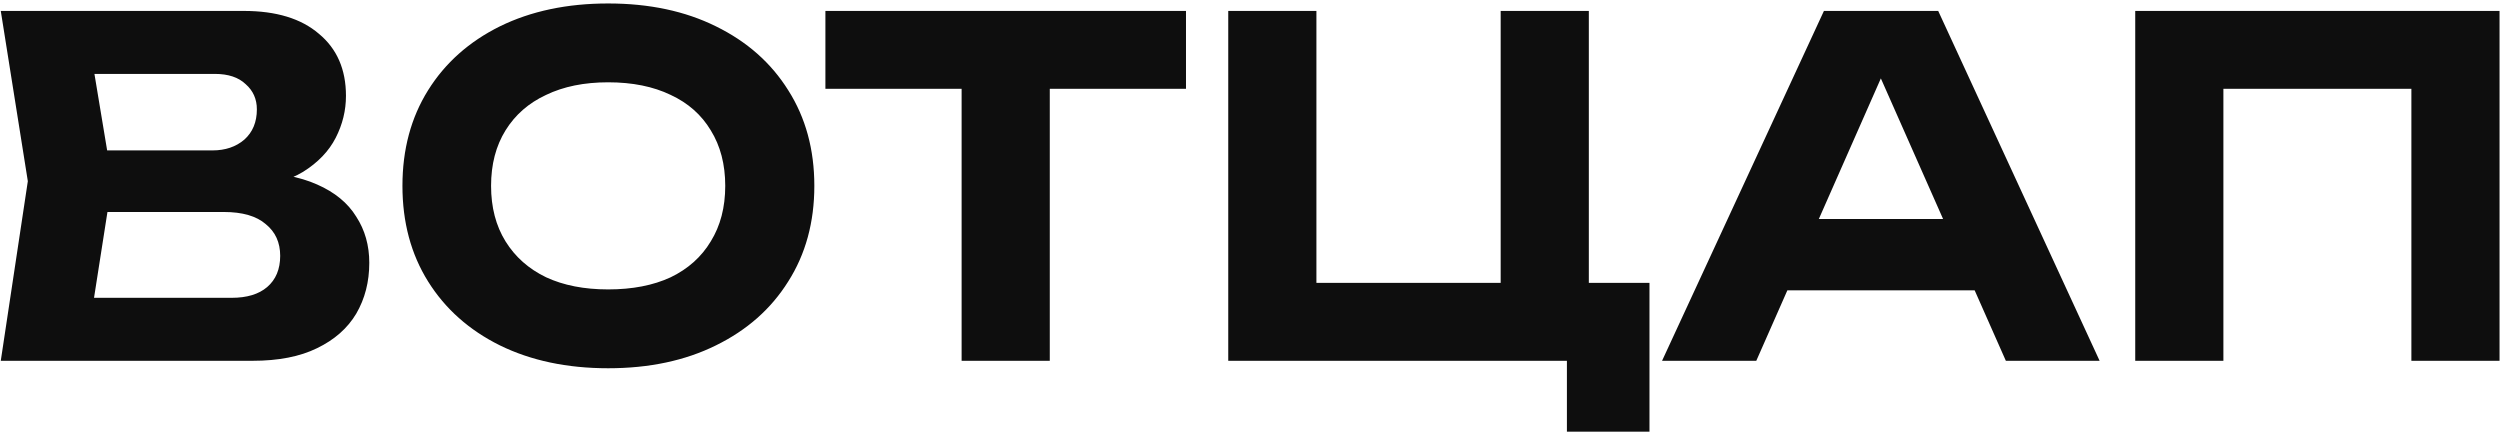 <?xml version="1.0" encoding="UTF-8"?> <svg xmlns="http://www.w3.org/2000/svg" width="686" height="119" viewBox="0 0 686 119" fill="none"> <path d="M66.516 51.896L68.564 47.16C76.074 47.331 82.218 48.483 86.996 50.616C91.861 52.749 95.445 55.693 97.749 59.448C100.138 63.117 101.333 67.341 101.333 72.12C101.333 77.325 100.138 81.976 97.749 86.072C95.359 90.083 91.775 93.24 86.996 95.544C82.303 97.848 76.415 99 69.332 99H0.212L7.636 49.72L0.212 3H66.9C75.775 3 82.644 5.091 87.508 9.272C92.458 13.368 94.933 19.043 94.933 26.296C94.933 30.307 93.994 34.147 92.117 37.816C90.239 41.485 87.252 44.6 83.156 47.16C79.061 49.635 73.514 51.213 66.516 51.896ZM24.02 93.112L14.805 81.72H63.572C67.754 81.72 70.996 80.739 73.3 78.776C75.69 76.728 76.885 73.869 76.885 70.2C76.885 66.531 75.562 63.629 72.916 61.496C70.356 59.277 66.516 58.168 61.397 58.168H21.46V41.272H58.325C61.823 41.272 64.725 40.291 67.028 38.328C69.332 36.28 70.484 33.507 70.484 30.008C70.484 27.192 69.46 24.888 67.412 23.096C65.45 21.219 62.634 20.28 58.965 20.28H14.932L24.02 8.888L30.805 49.72L24.02 93.112ZM166.878 101.048C155.614 101.048 145.715 98.957 137.182 94.776C128.734 90.595 122.163 84.749 117.47 77.24C112.776 69.731 110.43 60.984 110.43 51C110.43 41.016 112.776 32.269 117.47 24.76C122.163 17.251 128.734 11.405 137.182 7.224C145.715 3.043 155.614 0.952 166.878 0.952C178.142 0.952 187.998 3.043 196.446 7.224C204.979 11.405 211.592 17.251 216.286 24.76C221.064 32.269 223.454 41.016 223.454 51C223.454 60.984 221.064 69.731 216.286 77.24C211.592 84.749 204.979 90.595 196.446 94.776C187.998 98.957 178.142 101.048 166.878 101.048ZM166.878 79.416C173.534 79.416 179.251 78.307 184.03 76.088C188.808 73.784 192.478 70.499 195.038 66.232C197.683 61.965 199.006 56.888 199.006 51C199.006 45.112 197.683 40.035 195.038 35.768C192.478 31.501 188.808 28.259 184.03 26.04C179.251 23.736 173.534 22.584 166.878 22.584C160.307 22.584 154.632 23.736 149.854 26.04C145.075 28.259 141.363 31.501 138.718 35.768C136.072 40.035 134.75 45.112 134.75 51C134.75 56.888 136.072 61.965 138.718 66.232C141.363 70.499 145.075 73.784 149.854 76.088C154.632 78.307 160.307 79.416 166.878 79.416ZM263.868 13.752H288.06V99H263.868V13.752ZM226.492 3H325.436V24.376H226.492V3ZM435.976 3V85.432L427.528 77.624H452.616V118.456H429.96V94.648L437.384 99H337.032V3H361.224V85.432L353.416 77.624H420.232L411.784 85.432V3H435.976ZM482.437 79.672V60.088H548.741V79.672H482.437ZM531.845 3L576.133 99H550.405L512.389 13.112H519.812L481.925 99H456.069L500.485 3H531.845ZM685.875 3V99H661.683V13.496L672.691 24.376H599.219L610.099 13.496V99H585.907V3H685.875Z" fill="#0E0E0E"></path> </svg> 